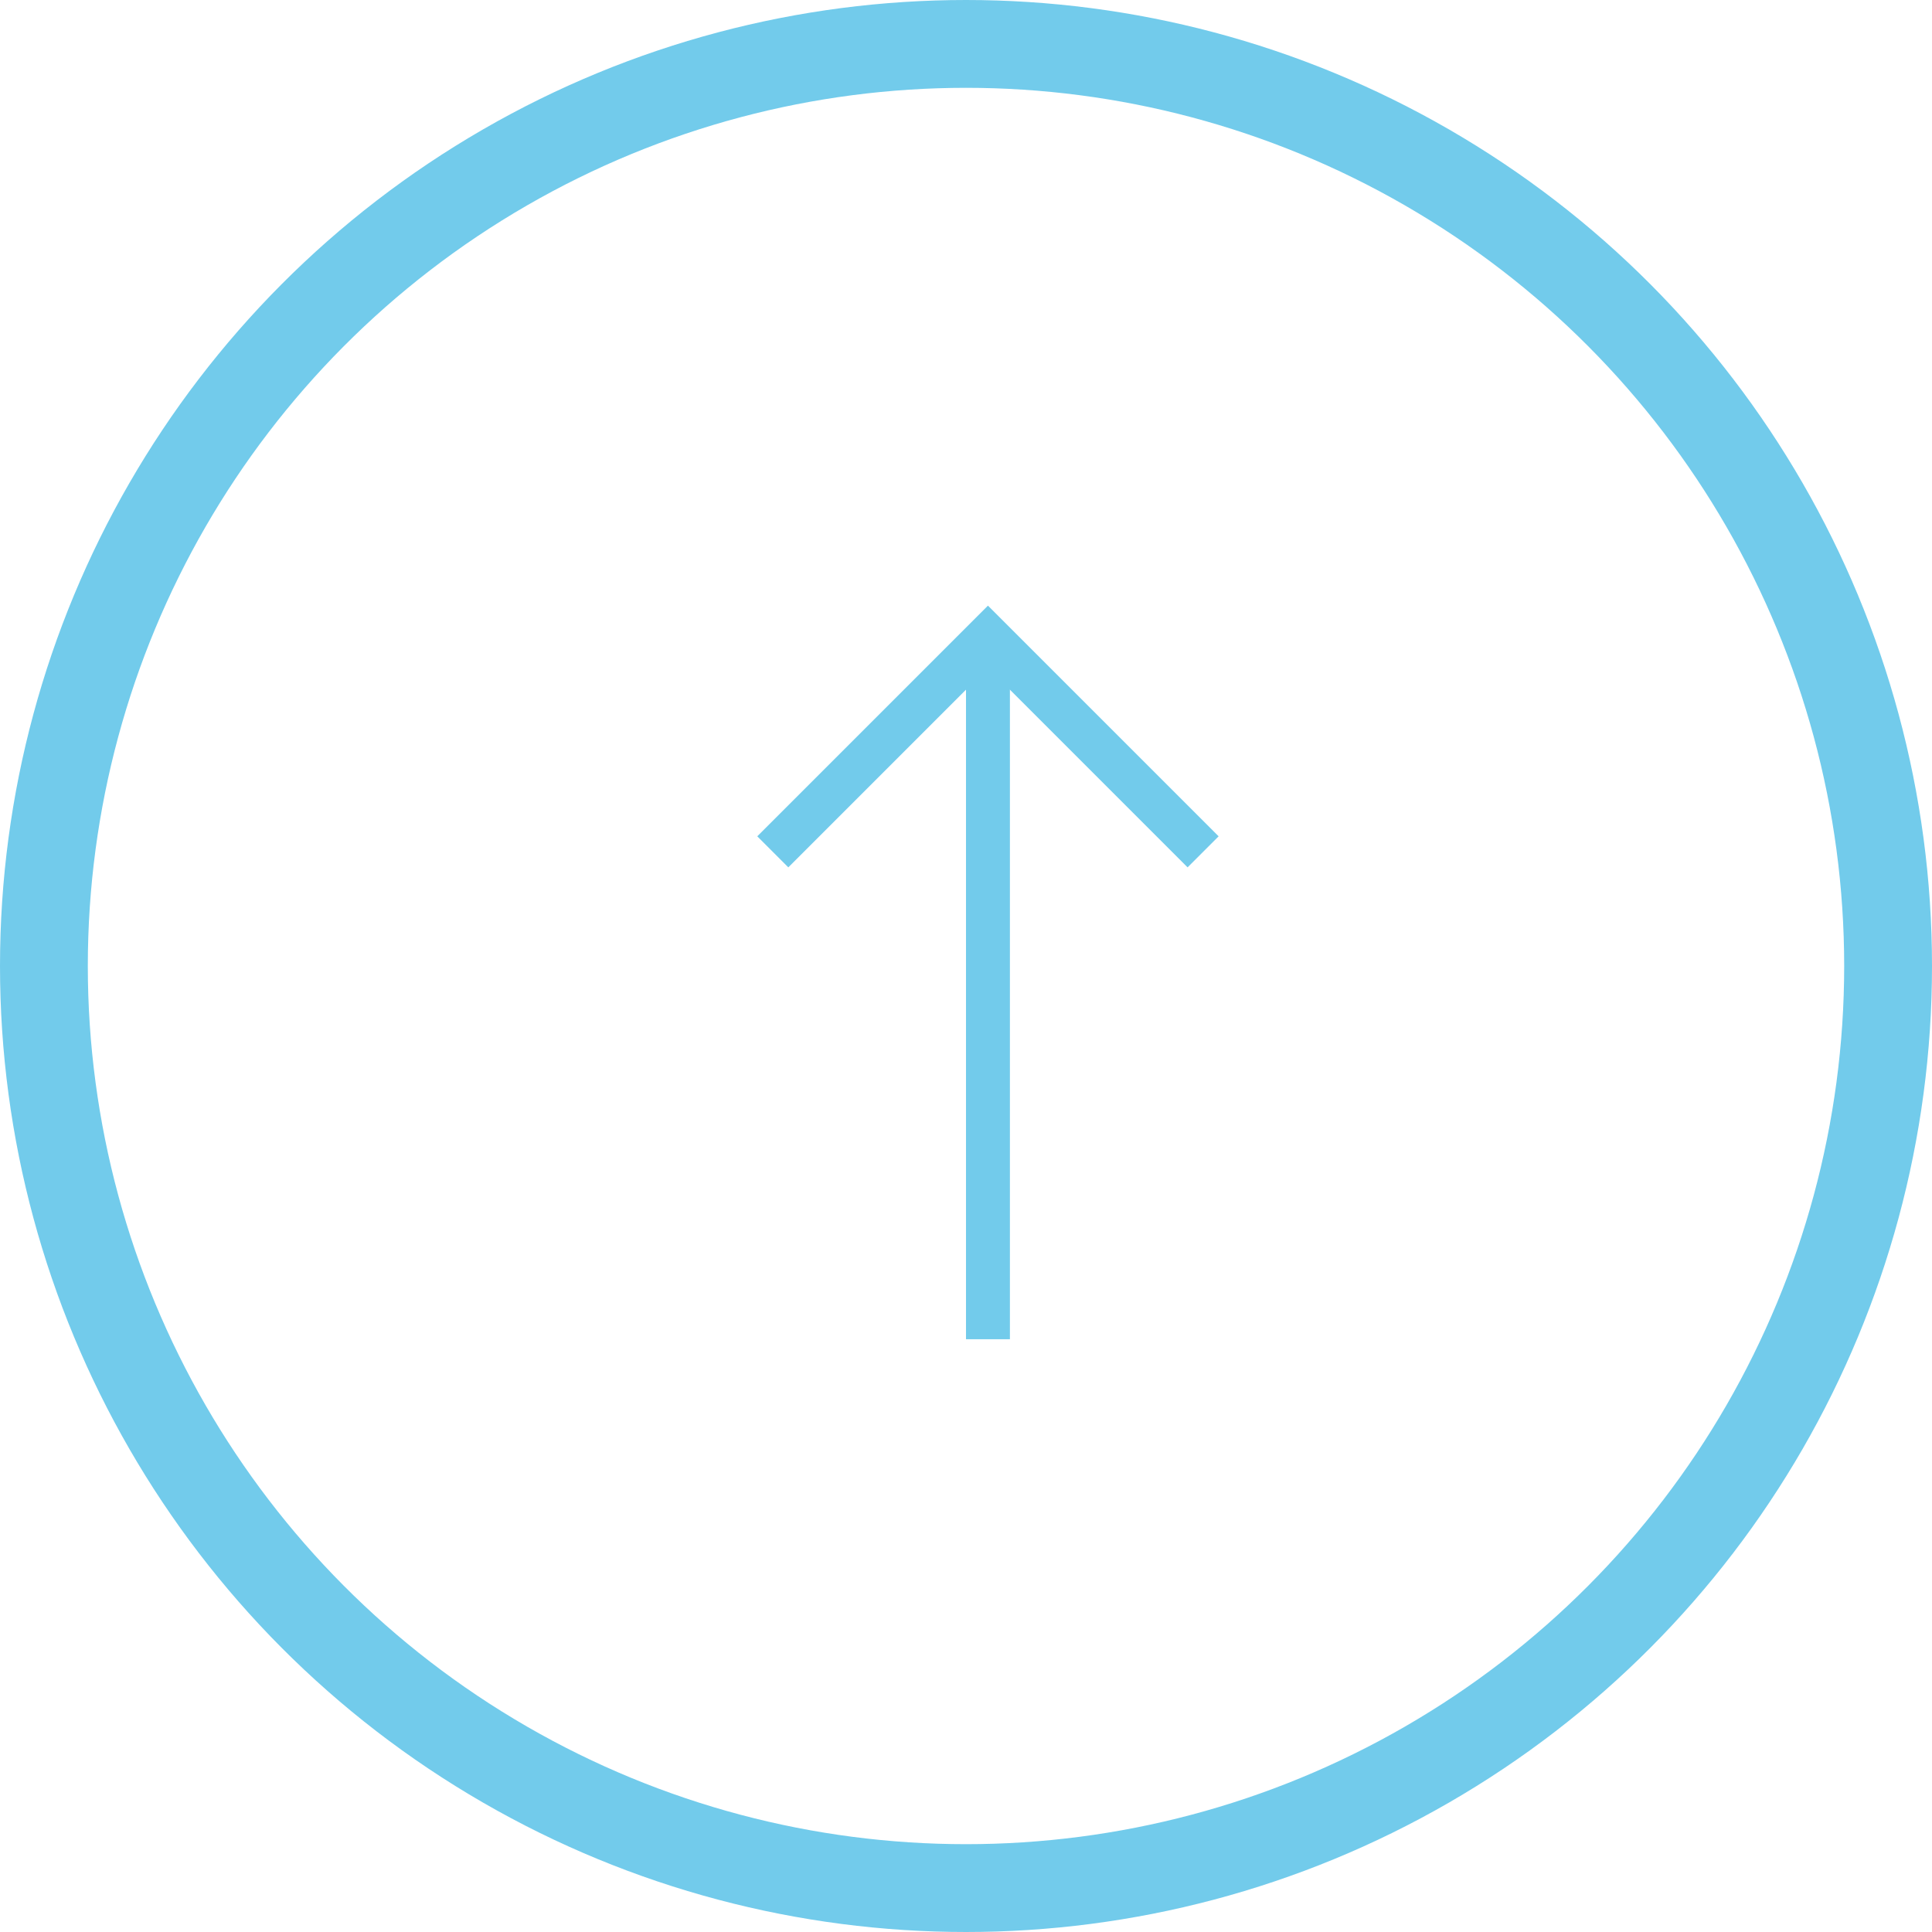 <?xml version="1.0" encoding="utf-8"?>
<!-- Generator: Adobe Illustrator 28.1.0, SVG Export Plug-In . SVG Version: 6.00 Build 0)  -->
<svg version="1.1" id="Layer_1" xmlns="http://www.w3.org/2000/svg" xmlns:xlink="http://www.w3.org/1999/xlink" x="0px" y="0px"
	 viewBox="0 0 44 44" style="enable-background:new 0 0 44 44;" xml:space="preserve">
<style type="text/css">
	.st0{fill:none;}
	.st1{fill:none;stroke:#72CBEB;stroke-width:2;}
	.st2{fill:none;stroke:#72CBEB;}
</style>
<g transform="translate(2 2)">
	<g>
		<circle class="st0" cx="20" cy="20" r="20"/>
		<circle class="st1" cx="20" cy="20" r="21"/>
	</g>
	<g transform="translate(-996 -1974)">
		<path class="st2" d="M1016.5,2002.5v-16"/>
		<path class="st2" d="M1021.4,1991.4l-4.9-4.9l-4.9,4.9"/>
	</g>
</g>
</svg>
